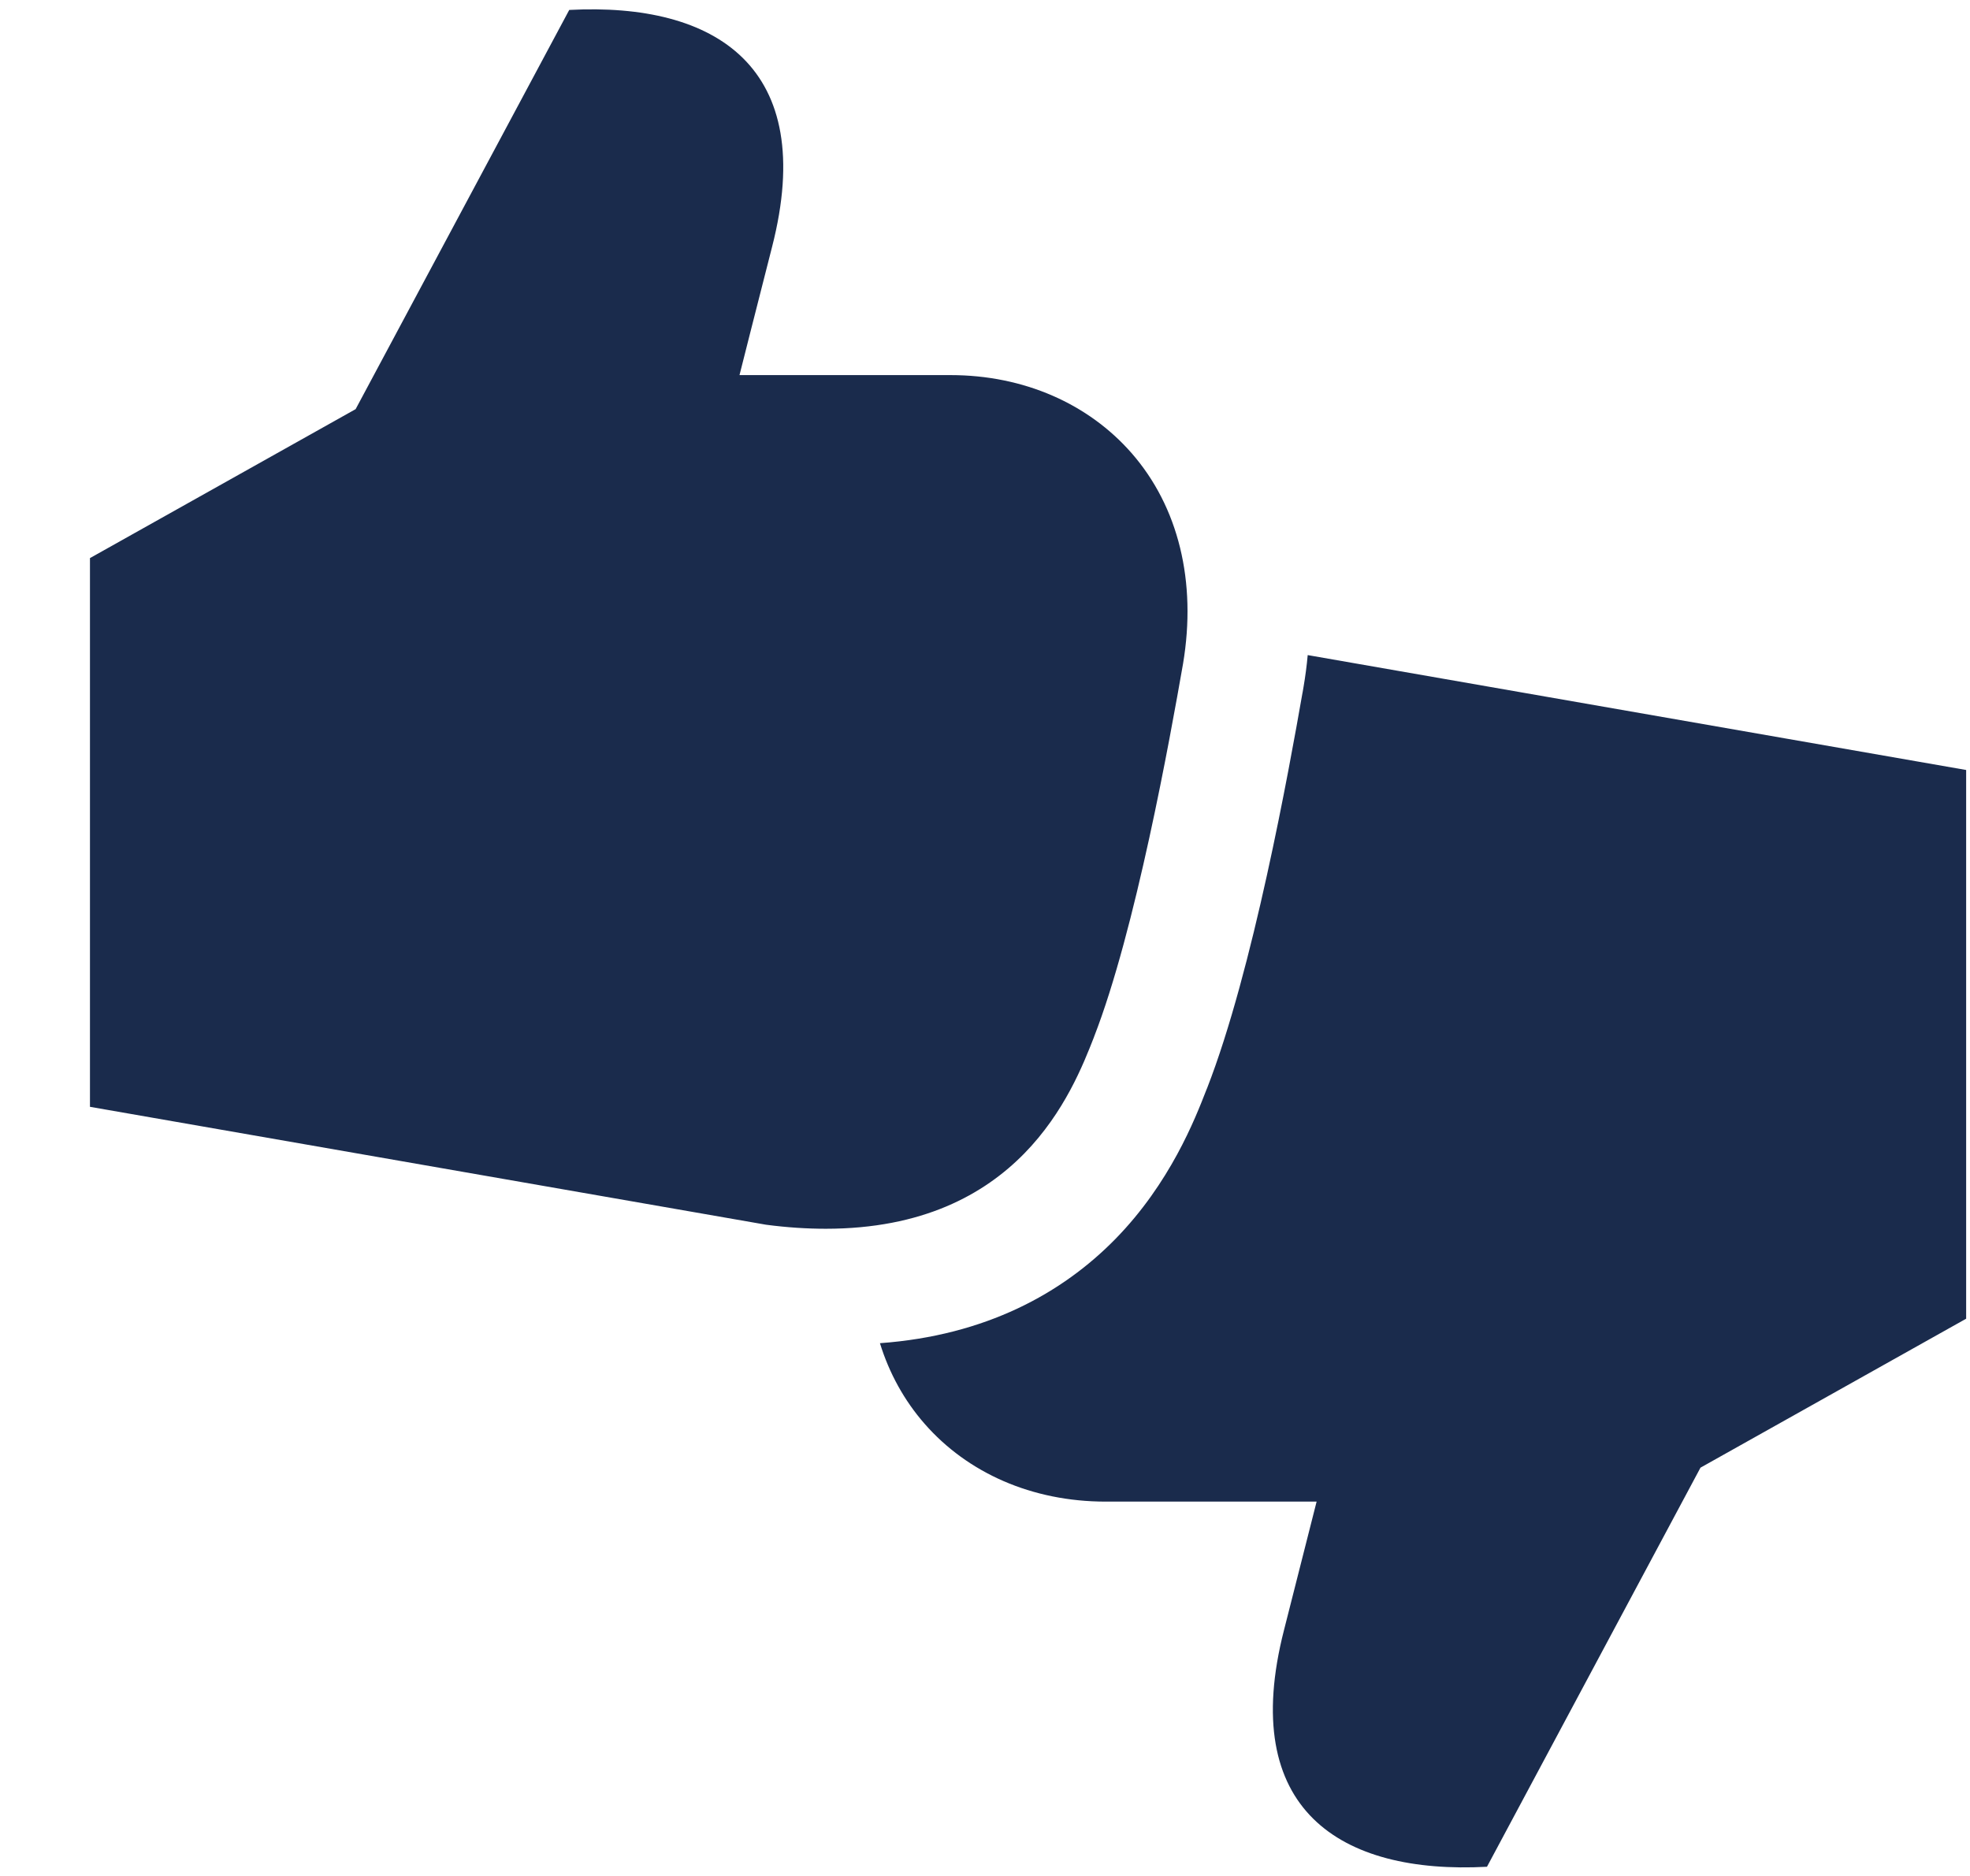 <svg width="21" height="20" viewBox="0 0 21 20" fill="none" xmlns="http://www.w3.org/2000/svg">
<path fill-rule="evenodd" clip-rule="evenodd" d="M8.166 13.057C8.393 13.087 8.605 13.1 8.803 13.1C10.863 13.1 11.434 11.639 11.662 11.056L11.662 11.055C12.105 9.918 12.473 7.866 12.611 7.077C12.758 6.201 12.563 5.403 12.062 4.83C11.604 4.307 10.918 3.999 10.131 3.999H7.883C7.883 3.999 8.081 3.215 8.23 2.633C8.723 0.713 7.628 0.024 6.068 0.106L3.791 4.362L0.959 5.95V11.8L8.166 13.057ZM9.856 15.179C9.639 14.931 9.479 14.64 9.38 14.32C10.509 14.238 11.324 13.787 11.89 13.209C12.473 12.613 12.739 11.931 12.86 11.619L12.868 11.6C13.355 10.351 13.741 8.206 13.884 7.389L13.886 7.38L13.896 7.321C13.915 7.209 13.93 7.097 13.94 6.984L20.959 8.209V14.059L18.127 15.647L15.851 19.902C14.29 19.985 13.195 19.296 13.688 17.376C13.804 16.921 13.92 16.465 14.035 16.009H11.787C11 16.009 10.314 15.703 9.856 15.179Z" fill="#1A2B4C"/>
</svg>
